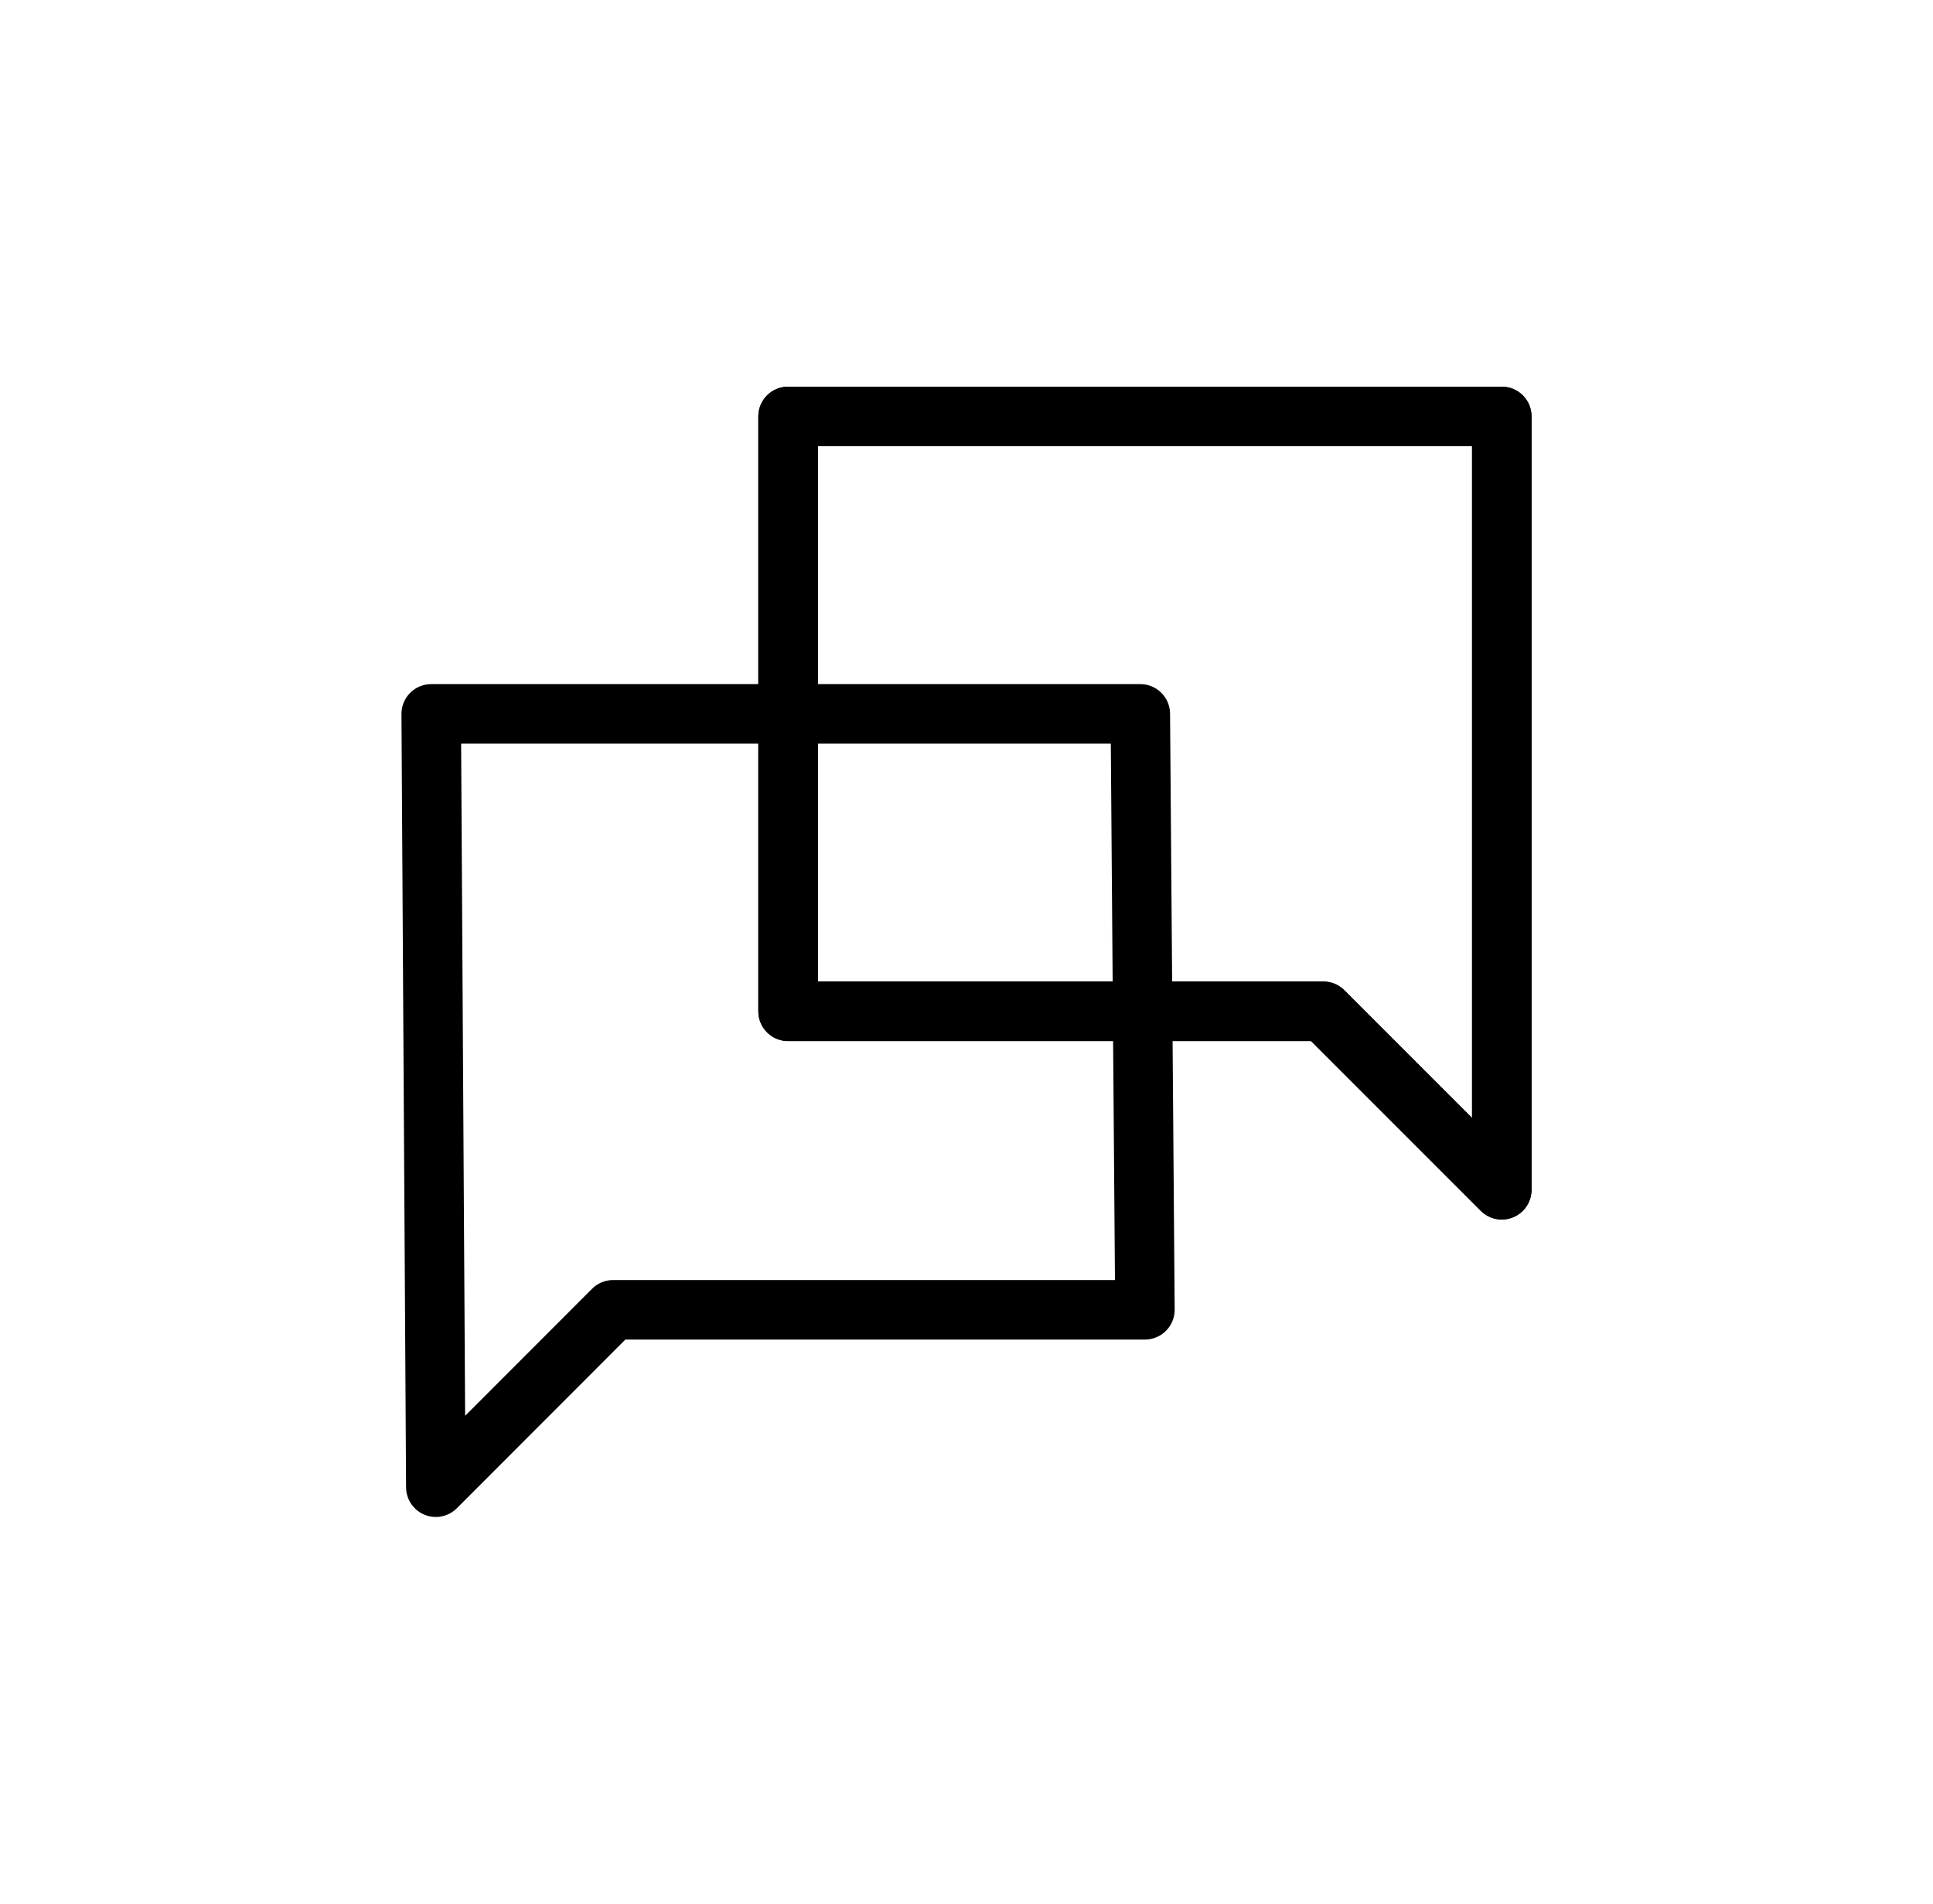 <svg width="65" height="64" viewBox="0 0 65 64" fill="none" xmlns="http://www.w3.org/2000/svg">
<path fill-rule="evenodd" clip-rule="evenodd" d="M26.5 14H50.5V40L44.5 34H26.5V14Z" stroke="black" stroke-width="2" stroke-linecap="round" stroke-linejoin="round"/>
<path fill-rule="evenodd" clip-rule="evenodd" d="M26.5 14H50.5V40L44.5 34H26.5V14Z" stroke="black" stroke-width="2" stroke-linecap="round" stroke-linejoin="round"/>
<path fill-rule="evenodd" clip-rule="evenodd" d="M38.345 24H14.5L14.655 50L20.616 44.035H38.5L38.345 24Z" stroke="black" stroke-width="2" stroke-linecap="round" stroke-linejoin="round"/>
</svg>
